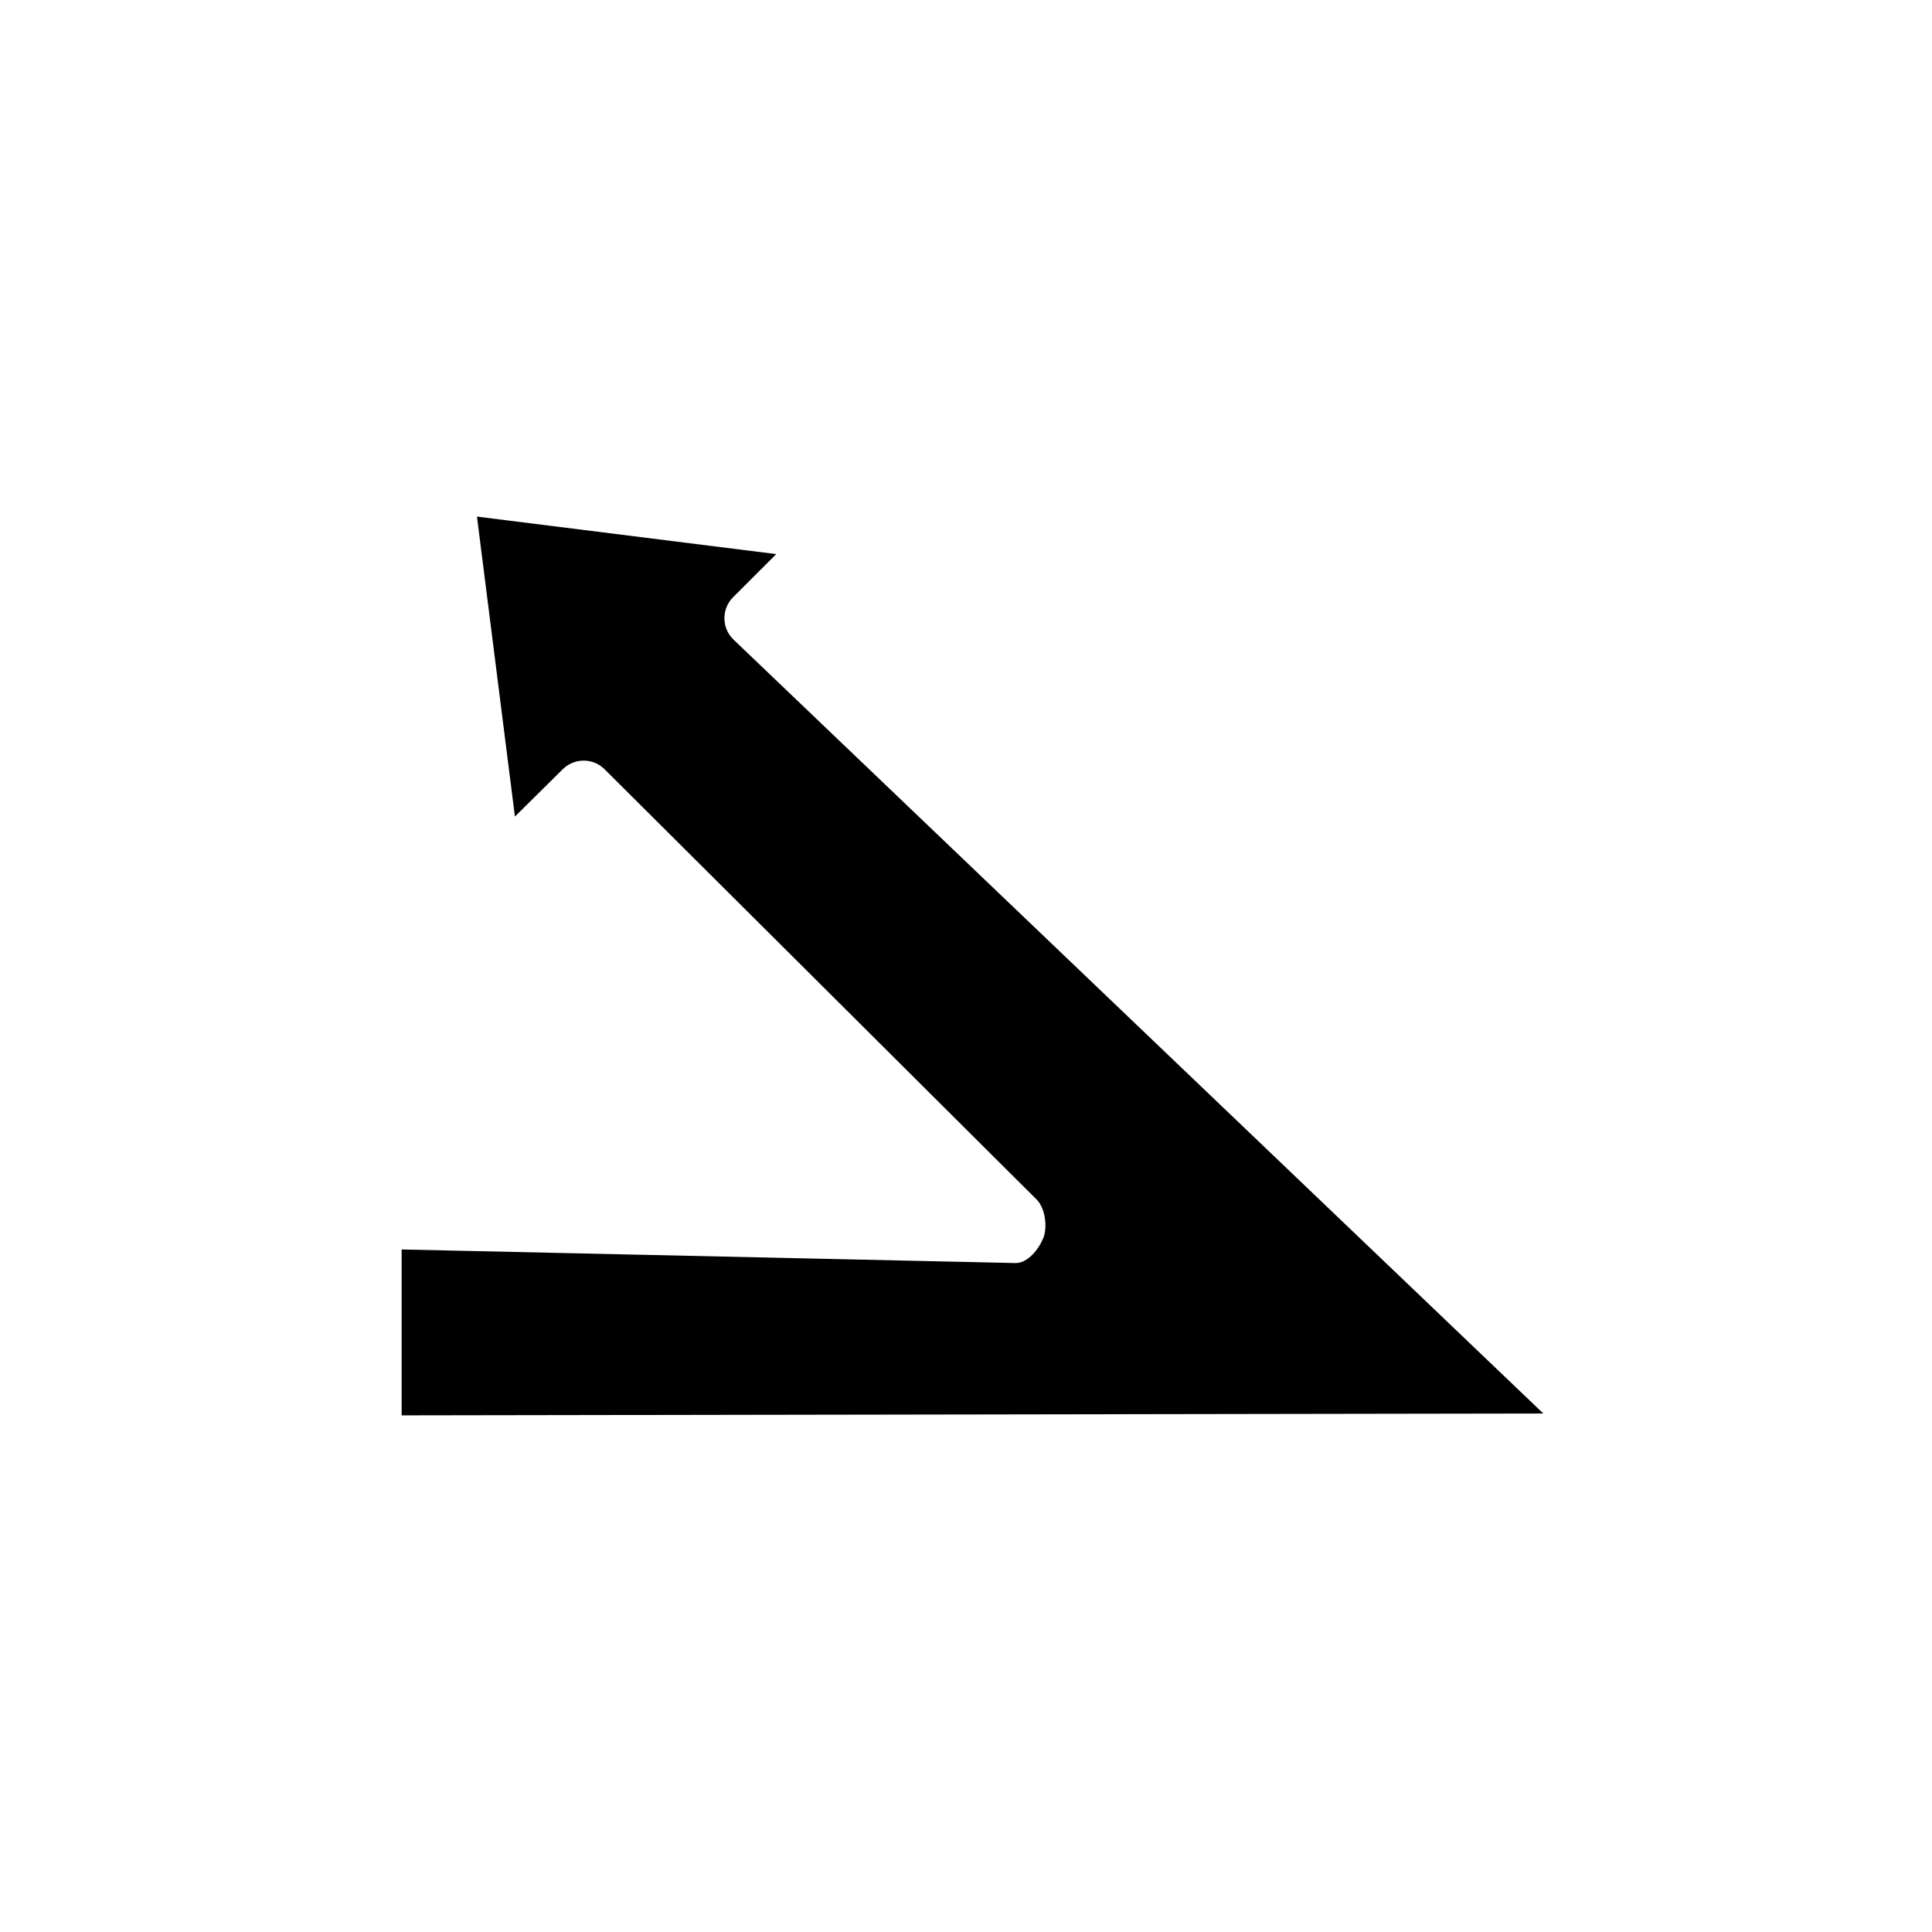 <?xml version="1.0" encoding="UTF-8"?>
<!-- Uploaded to: SVG Repo, www.svgrepo.com, Generator: SVG Repo Mixer Tools -->
<svg fill="#000000" width="800px" height="800px" version="1.1" viewBox="144 144 512 512" xmlns="http://www.w3.org/2000/svg">
 <path d="m338.41 313.52c-1.535-1.465-2.41-3.481-2.434-5.606-0.023-2.117 0.812-4.156 2.305-5.652l11.43-11.422-79.312-9.934 10.059 79.492 12.676-12.547c3.07-3.031 8.031-3.047 11.09 0.016l114.51 114.04c2.258 2.25 2.945 7.328 1.715 10.281-1.219 2.938-4.094 6.535-7.273 6.535h-0.008l-162.73-3.602v43.965l302.56-0.488z"/>
</svg>